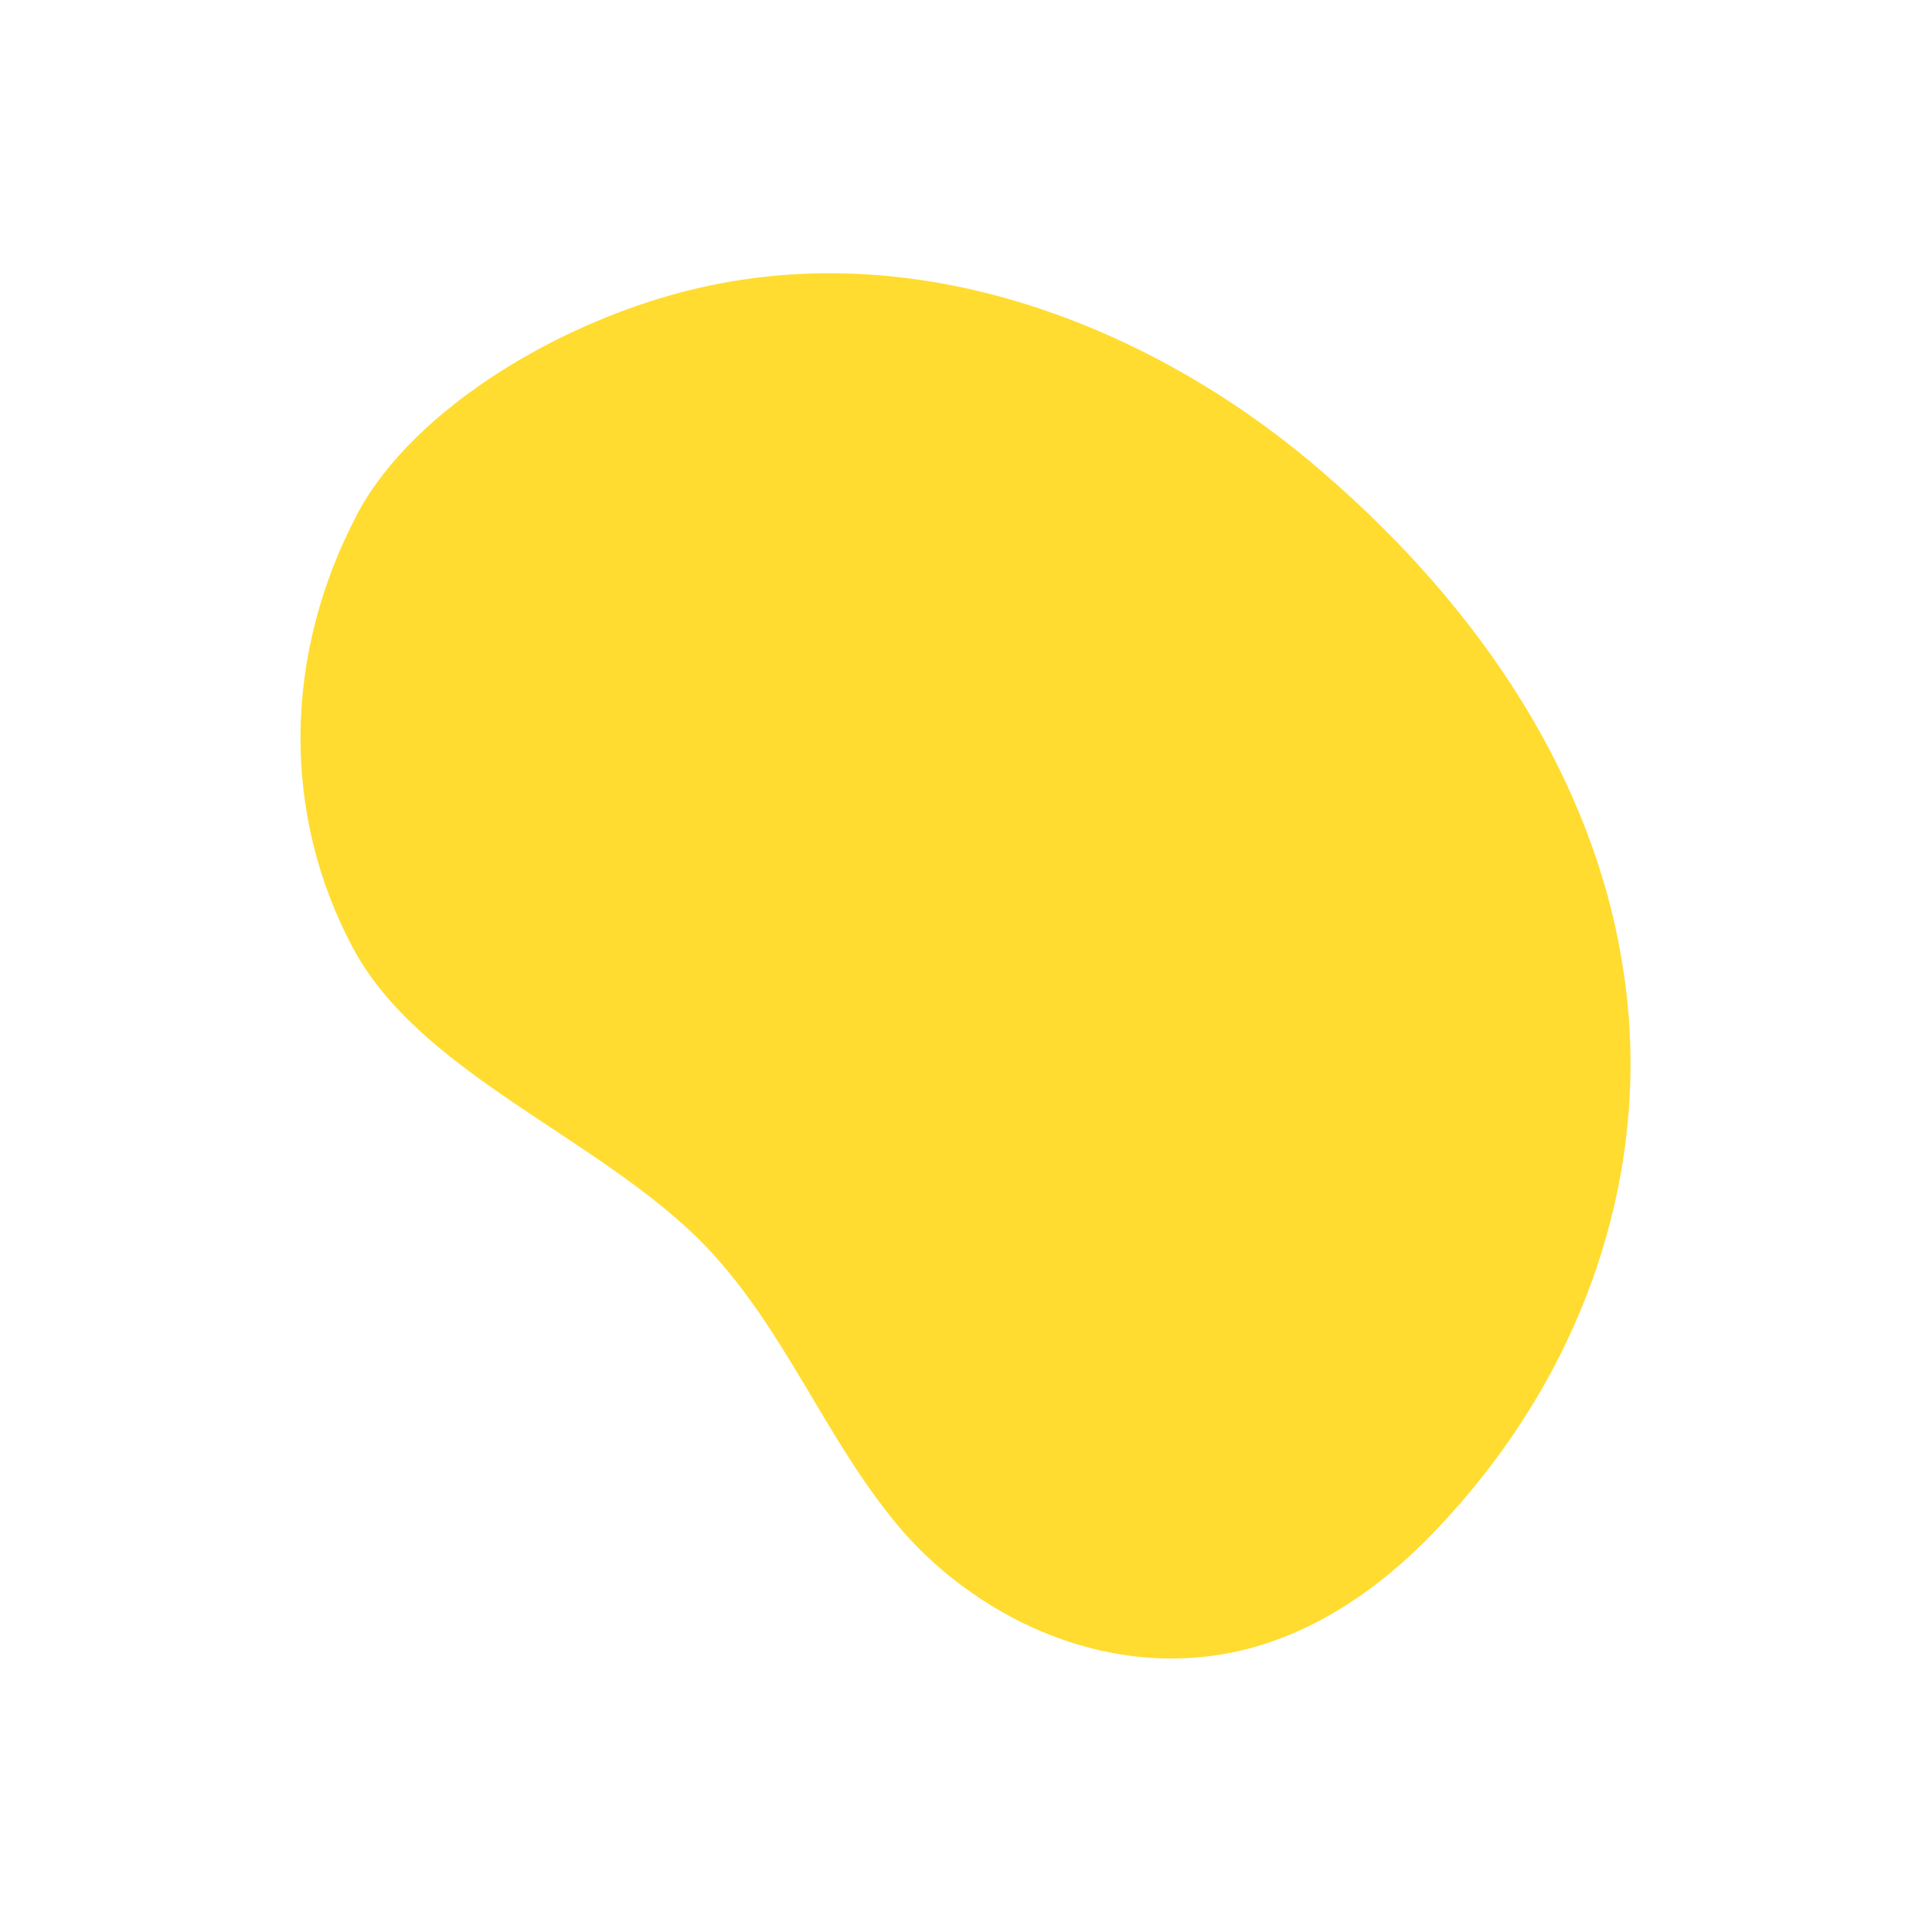 <?xml version="1.0" encoding="utf-8"?>
<!-- Generator: Adobe Illustrator 21.0.0, SVG Export Plug-In . SVG Version: 6.00 Build 0)  -->
<svg version="1.1" id="Layer_1" xmlns="http://www.w3.org/2000/svg" xmlns:xlink="http://www.w3.org/1999/xlink" x="0px" y="0px"
	 viewBox="0 0 178 178" style="enable-background:new 0 0 178 178;" xml:space="preserve">
<style type="text/css">
	.st0{fill:#FFDC2F;}
</style>
<path class="st0" d="M64.5,26.5C51.8,29.4,38.2,37.6,33,47.2c-7,13.2-7,27.9-0.5,40.1c6.3,11.8,22.9,17.5,32.6,27.6
	c7.3,7.7,10.8,17.4,17.5,25.5c6.7,8.1,18.8,14.6,31.6,11.7c7.8-1.8,14.2-6.8,19-12.1c13.8-15,19.1-33.8,16.3-51
	c-2.7-17.2-13-32.8-27.3-45.2C108.1,31.4,86.6,21.5,64.5,26.5z"/>
</svg>
